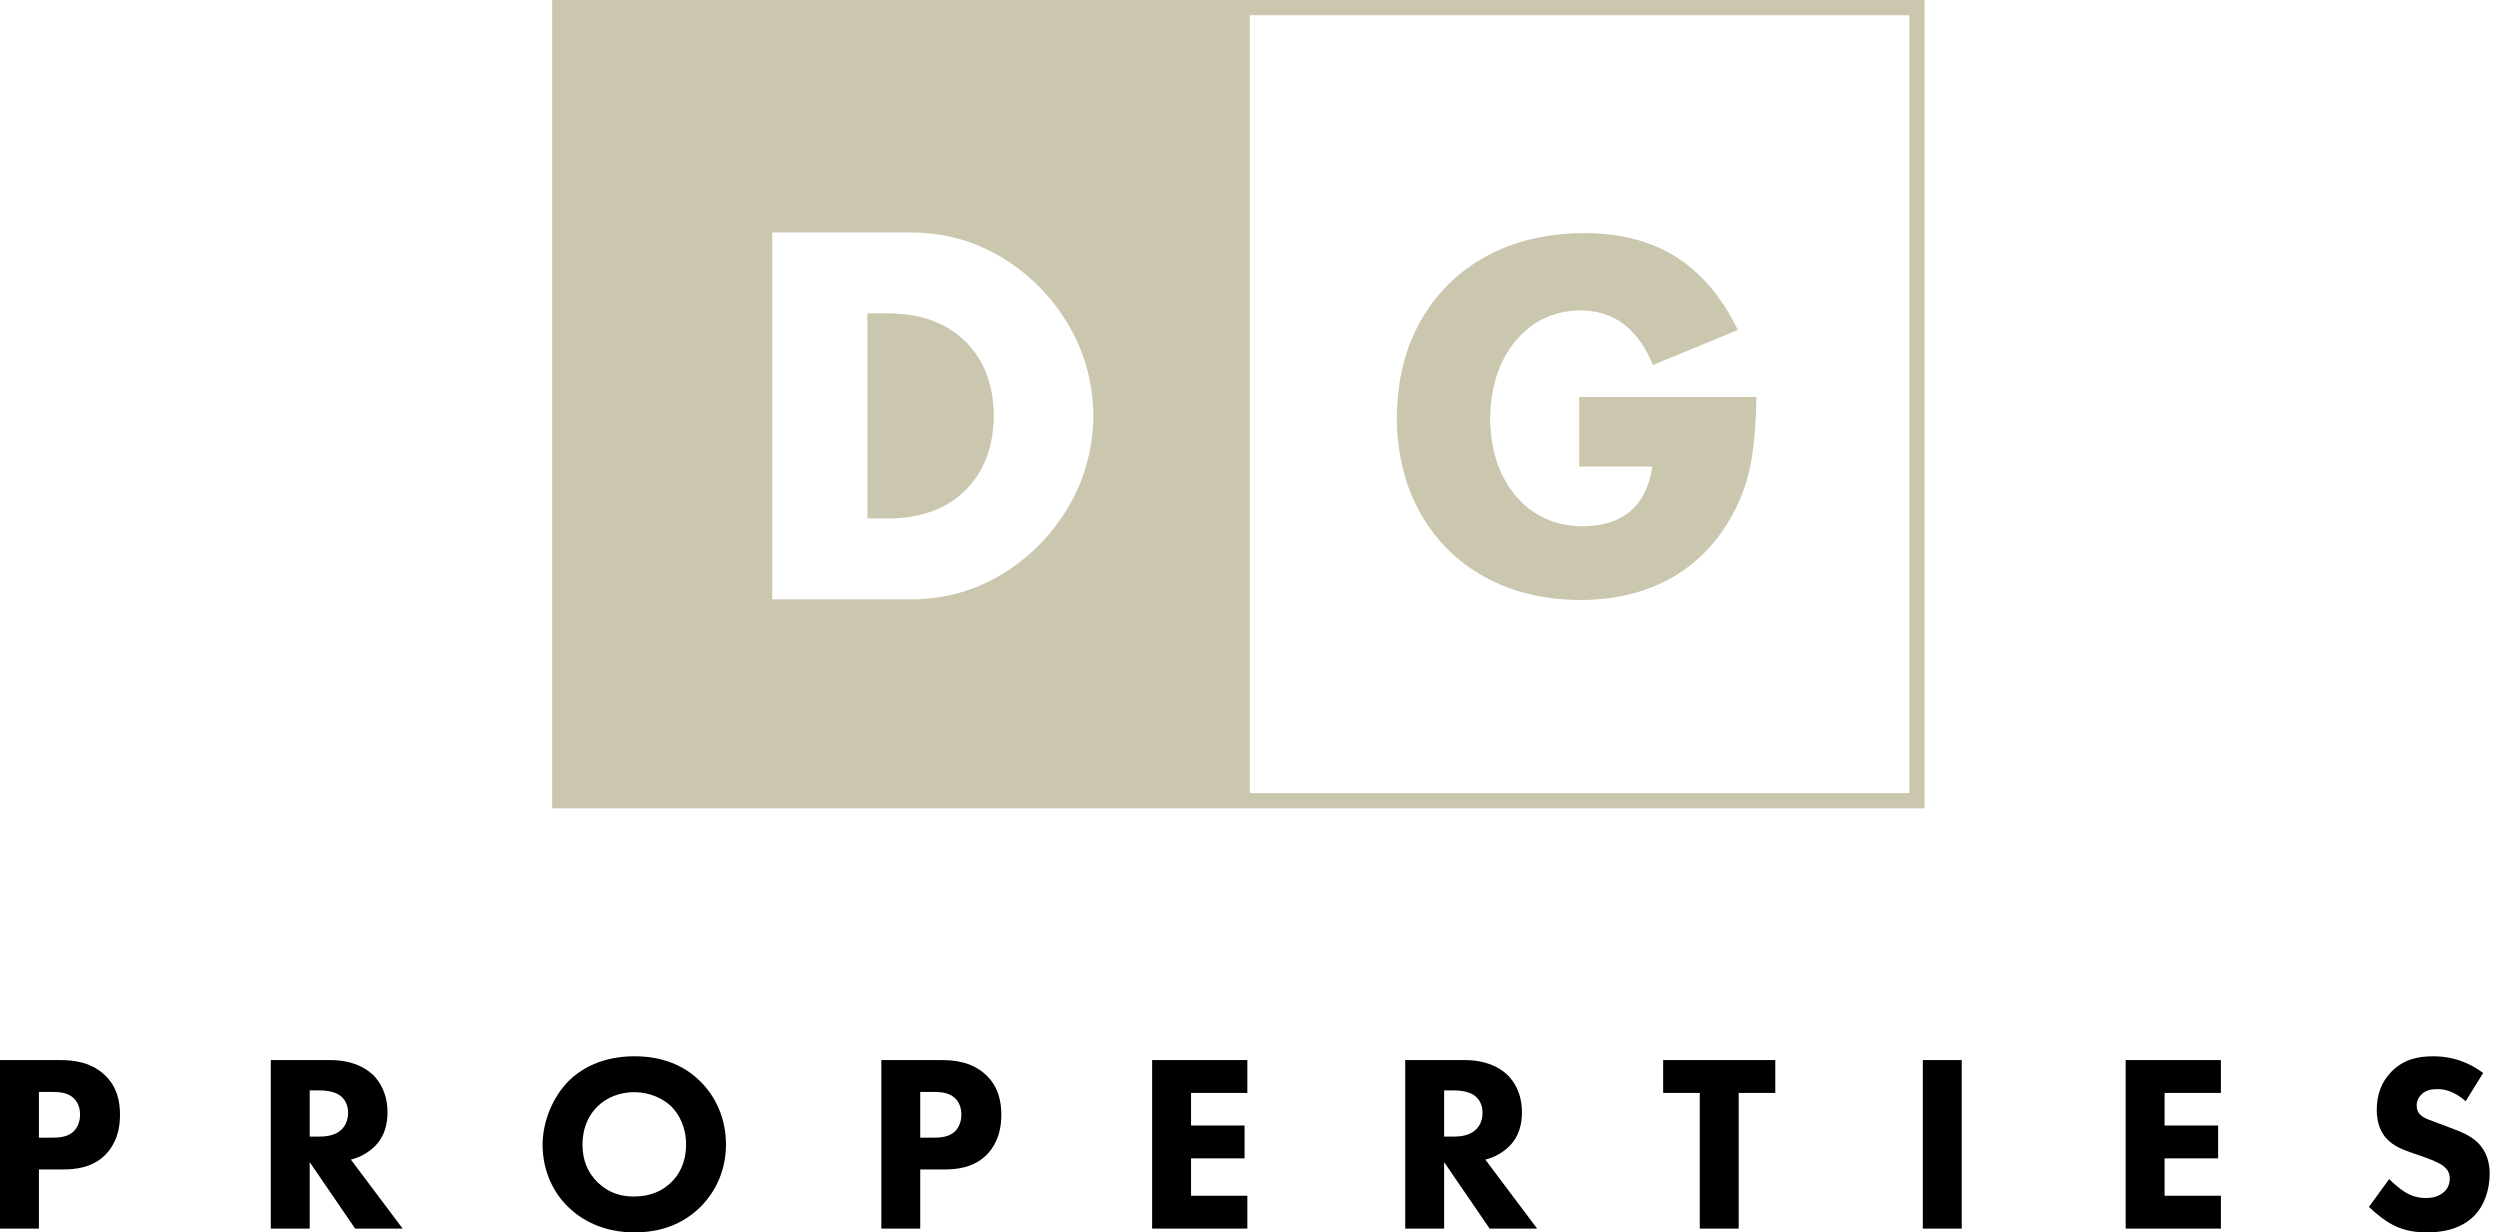 <svg xmlns="http://www.w3.org/2000/svg" width="142" height="70" viewBox="0 0 142 70" fill="none"><g clip-path="url(#clip0_380_2447)"><path d="M70.556 0H31.364V45.912H70.124V45.913H109.316V0H70.556ZM43.864 34.043V13.205H51.86C53.717 13.23 55.416 13.715 56.959 14.66C58.501 15.604 59.738 16.86 60.67 18.425C61.603 19.992 62.08 21.719 62.104 23.609C62.08 25.508 61.603 27.243 60.67 28.813C59.738 30.383 58.502 31.642 56.959 32.588C55.416 33.534 53.717 34.019 51.86 34.044L43.864 34.043ZM108.45 45.047H70.99V0.866H108.45V45.047Z" fill="#CBC7AF"></path><path d="M50.517 17.798H49.267V29.45H50.517C52.334 29.427 53.773 28.896 54.83 27.853C55.887 26.811 56.427 25.396 56.45 23.608C56.427 21.835 55.887 20.429 54.83 19.39C53.773 18.352 52.334 17.821 50.517 17.798Z" fill="#CBC7AF"></path><path d="M84.312 32.761C85.869 33.627 87.685 34.067 89.757 34.081C91.814 34.075 93.596 33.625 95.101 32.73C96.606 31.836 97.78 30.53 98.624 28.812C99.013 28.022 99.296 27.15 99.469 26.197C99.643 25.242 99.741 24.026 99.766 22.548H89.7V26.5H93.854C93.513 28.758 92.177 29.89 89.846 29.895C88.297 29.864 87.049 29.289 86.1 28.171C85.153 27.054 84.665 25.579 84.638 23.748C84.668 21.957 85.149 20.498 86.082 19.372C87.016 18.247 88.221 17.666 89.7 17.631C91.636 17.611 93.032 18.645 93.885 20.733L98.712 18.742C97.8 16.875 96.626 15.489 95.19 14.587C93.754 13.684 92.002 13.235 89.934 13.24C87.823 13.254 85.975 13.698 84.392 14.571C82.808 15.445 81.575 16.665 80.689 18.231C79.806 19.797 79.355 21.626 79.341 23.718C79.355 25.78 79.799 27.587 80.67 29.135C81.54 30.687 82.754 31.895 84.312 32.761Z" fill="#CBC7AF"></path><path d="M3.371 60.212C4.204 60.212 5.122 60.327 5.883 61.001C6.701 61.718 6.816 62.665 6.816 63.325C6.816 64.531 6.357 65.205 5.998 65.578C5.237 66.353 4.233 66.425 3.559 66.425H2.21V69.783H0V60.211L3.371 60.212ZM2.21 64.618H2.999C3.3 64.618 3.831 64.603 4.189 64.259C4.39 64.058 4.548 63.728 4.548 63.312C4.548 62.91 4.404 62.58 4.189 62.379C3.859 62.063 3.386 62.02 2.956 62.02H2.21V64.618Z" fill="black"></path><path d="M18.738 60.212C19.958 60.212 20.719 60.614 21.178 61.044C21.58 61.432 22.01 62.121 22.01 63.183C22.01 63.785 21.881 64.532 21.264 65.134C20.934 65.45 20.461 65.737 19.93 65.866L22.871 69.784H20.173L17.591 66.01V69.784H15.381V60.212H18.738ZM17.591 64.56H18.093C18.495 64.56 19.04 64.517 19.413 64.144C19.571 63.986 19.771 63.685 19.771 63.211C19.771 62.665 19.513 62.378 19.326 62.235C18.968 61.962 18.393 61.933 18.107 61.933H17.591V64.56Z" fill="black"></path><path d="M39.744 61.389C40.648 62.265 41.236 63.527 41.236 65.005C41.236 66.282 40.777 67.588 39.744 68.593C38.854 69.454 37.649 70 36.042 70C34.248 70 33.029 69.282 32.311 68.593C31.393 67.732 30.819 66.44 30.819 65.034C30.819 63.656 31.436 62.264 32.297 61.403C32.943 60.757 34.133 59.996 36.042 59.996C37.534 59.997 38.782 60.456 39.744 61.389ZM33.932 62.853C33.517 63.255 33.086 63.958 33.086 65.02C33.086 65.896 33.373 66.599 33.962 67.173C34.578 67.762 35.267 67.962 36.013 67.962C36.989 67.962 37.678 67.604 38.137 67.144C38.51 66.785 38.969 66.111 38.969 65.006C38.969 64.016 38.568 63.284 38.137 62.853C37.664 62.394 36.903 62.035 36.028 62.035C35.195 62.035 34.449 62.337 33.932 62.853Z" fill="black"></path><path d="M53.431 60.212C54.264 60.212 55.181 60.327 55.942 61.001C56.76 61.718 56.875 62.665 56.875 63.325C56.875 64.531 56.416 65.205 56.057 65.578C55.297 66.353 54.293 66.425 53.618 66.425H52.269V69.783H50.06V60.211L53.431 60.212ZM52.269 64.618H53.058C53.36 64.618 53.891 64.603 54.249 64.259C54.45 64.058 54.607 63.728 54.607 63.312C54.607 62.91 54.464 62.58 54.249 62.379C53.919 62.063 53.446 62.02 53.015 62.02H52.269V64.618Z" fill="black"></path><path d="M70.85 62.078H67.651V63.929H70.692V65.794H67.651V67.918H70.85V69.784H65.441V60.212H70.85V62.078Z" fill="black"></path><path d="M83.175 60.212C84.395 60.212 85.155 60.614 85.614 61.044C86.016 61.432 86.447 62.121 86.447 63.183C86.447 63.785 86.318 64.532 85.701 65.134C85.371 65.45 84.897 65.737 84.367 65.866L87.308 69.784H84.61L82.027 66.01V69.784H79.817V60.212H83.175ZM82.027 64.56H82.53C82.932 64.56 83.477 64.517 83.849 64.144C84.007 63.986 84.208 63.685 84.208 63.211C84.208 62.665 83.949 62.378 83.763 62.235C83.404 61.962 82.83 61.933 82.543 61.933H82.027V64.56Z" fill="black"></path><path d="M98.757 62.078V69.784H96.547V62.078H94.467V60.212H100.837V62.078H98.757Z" fill="black"></path><path d="M111.426 60.212V69.784H109.216V60.212H111.426Z" fill="black"></path><path d="M126.147 62.078H122.948V63.929H125.989V65.794H122.948V67.918H126.147V69.784H120.738V60.212H126.147V62.078Z" fill="black"></path><path d="M140.05 62.551C139.333 61.905 138.716 61.862 138.444 61.862C138.142 61.862 137.769 61.905 137.511 62.192C137.367 62.336 137.267 62.55 137.267 62.794C137.267 63.024 137.339 63.197 137.482 63.326C137.712 63.541 138.042 63.627 138.688 63.871L139.405 64.144C139.821 64.302 140.338 64.517 140.711 64.876C141.27 65.407 141.414 66.095 141.414 66.656C141.414 67.645 141.069 68.507 140.568 69.024C139.721 69.913 138.487 70 137.856 70C137.167 70 136.565 69.899 135.962 69.598C135.474 69.354 134.915 68.909 134.556 68.55L135.704 66.972C135.948 67.216 136.335 67.546 136.593 67.704C136.966 67.933 137.353 68.048 137.798 68.048C138.085 68.048 138.487 67.991 138.803 67.718C138.989 67.56 139.147 67.302 139.147 66.943C139.147 66.628 139.018 66.427 138.817 66.254C138.559 66.038 137.971 65.823 137.698 65.723L136.909 65.451C136.464 65.293 135.948 65.092 135.575 64.69C135.072 64.159 135.001 63.484 135.001 63.025C135.001 62.179 135.259 61.461 135.833 60.873C136.508 60.184 137.311 59.997 138.201 59.997C138.861 59.997 139.923 60.112 141.042 60.944L140.05 62.551Z" fill="black"></path></g><defs><clipPath id="clip0_380_2447"><rect width="142" height="70" fill="white"></rect></clipPath></defs></svg>